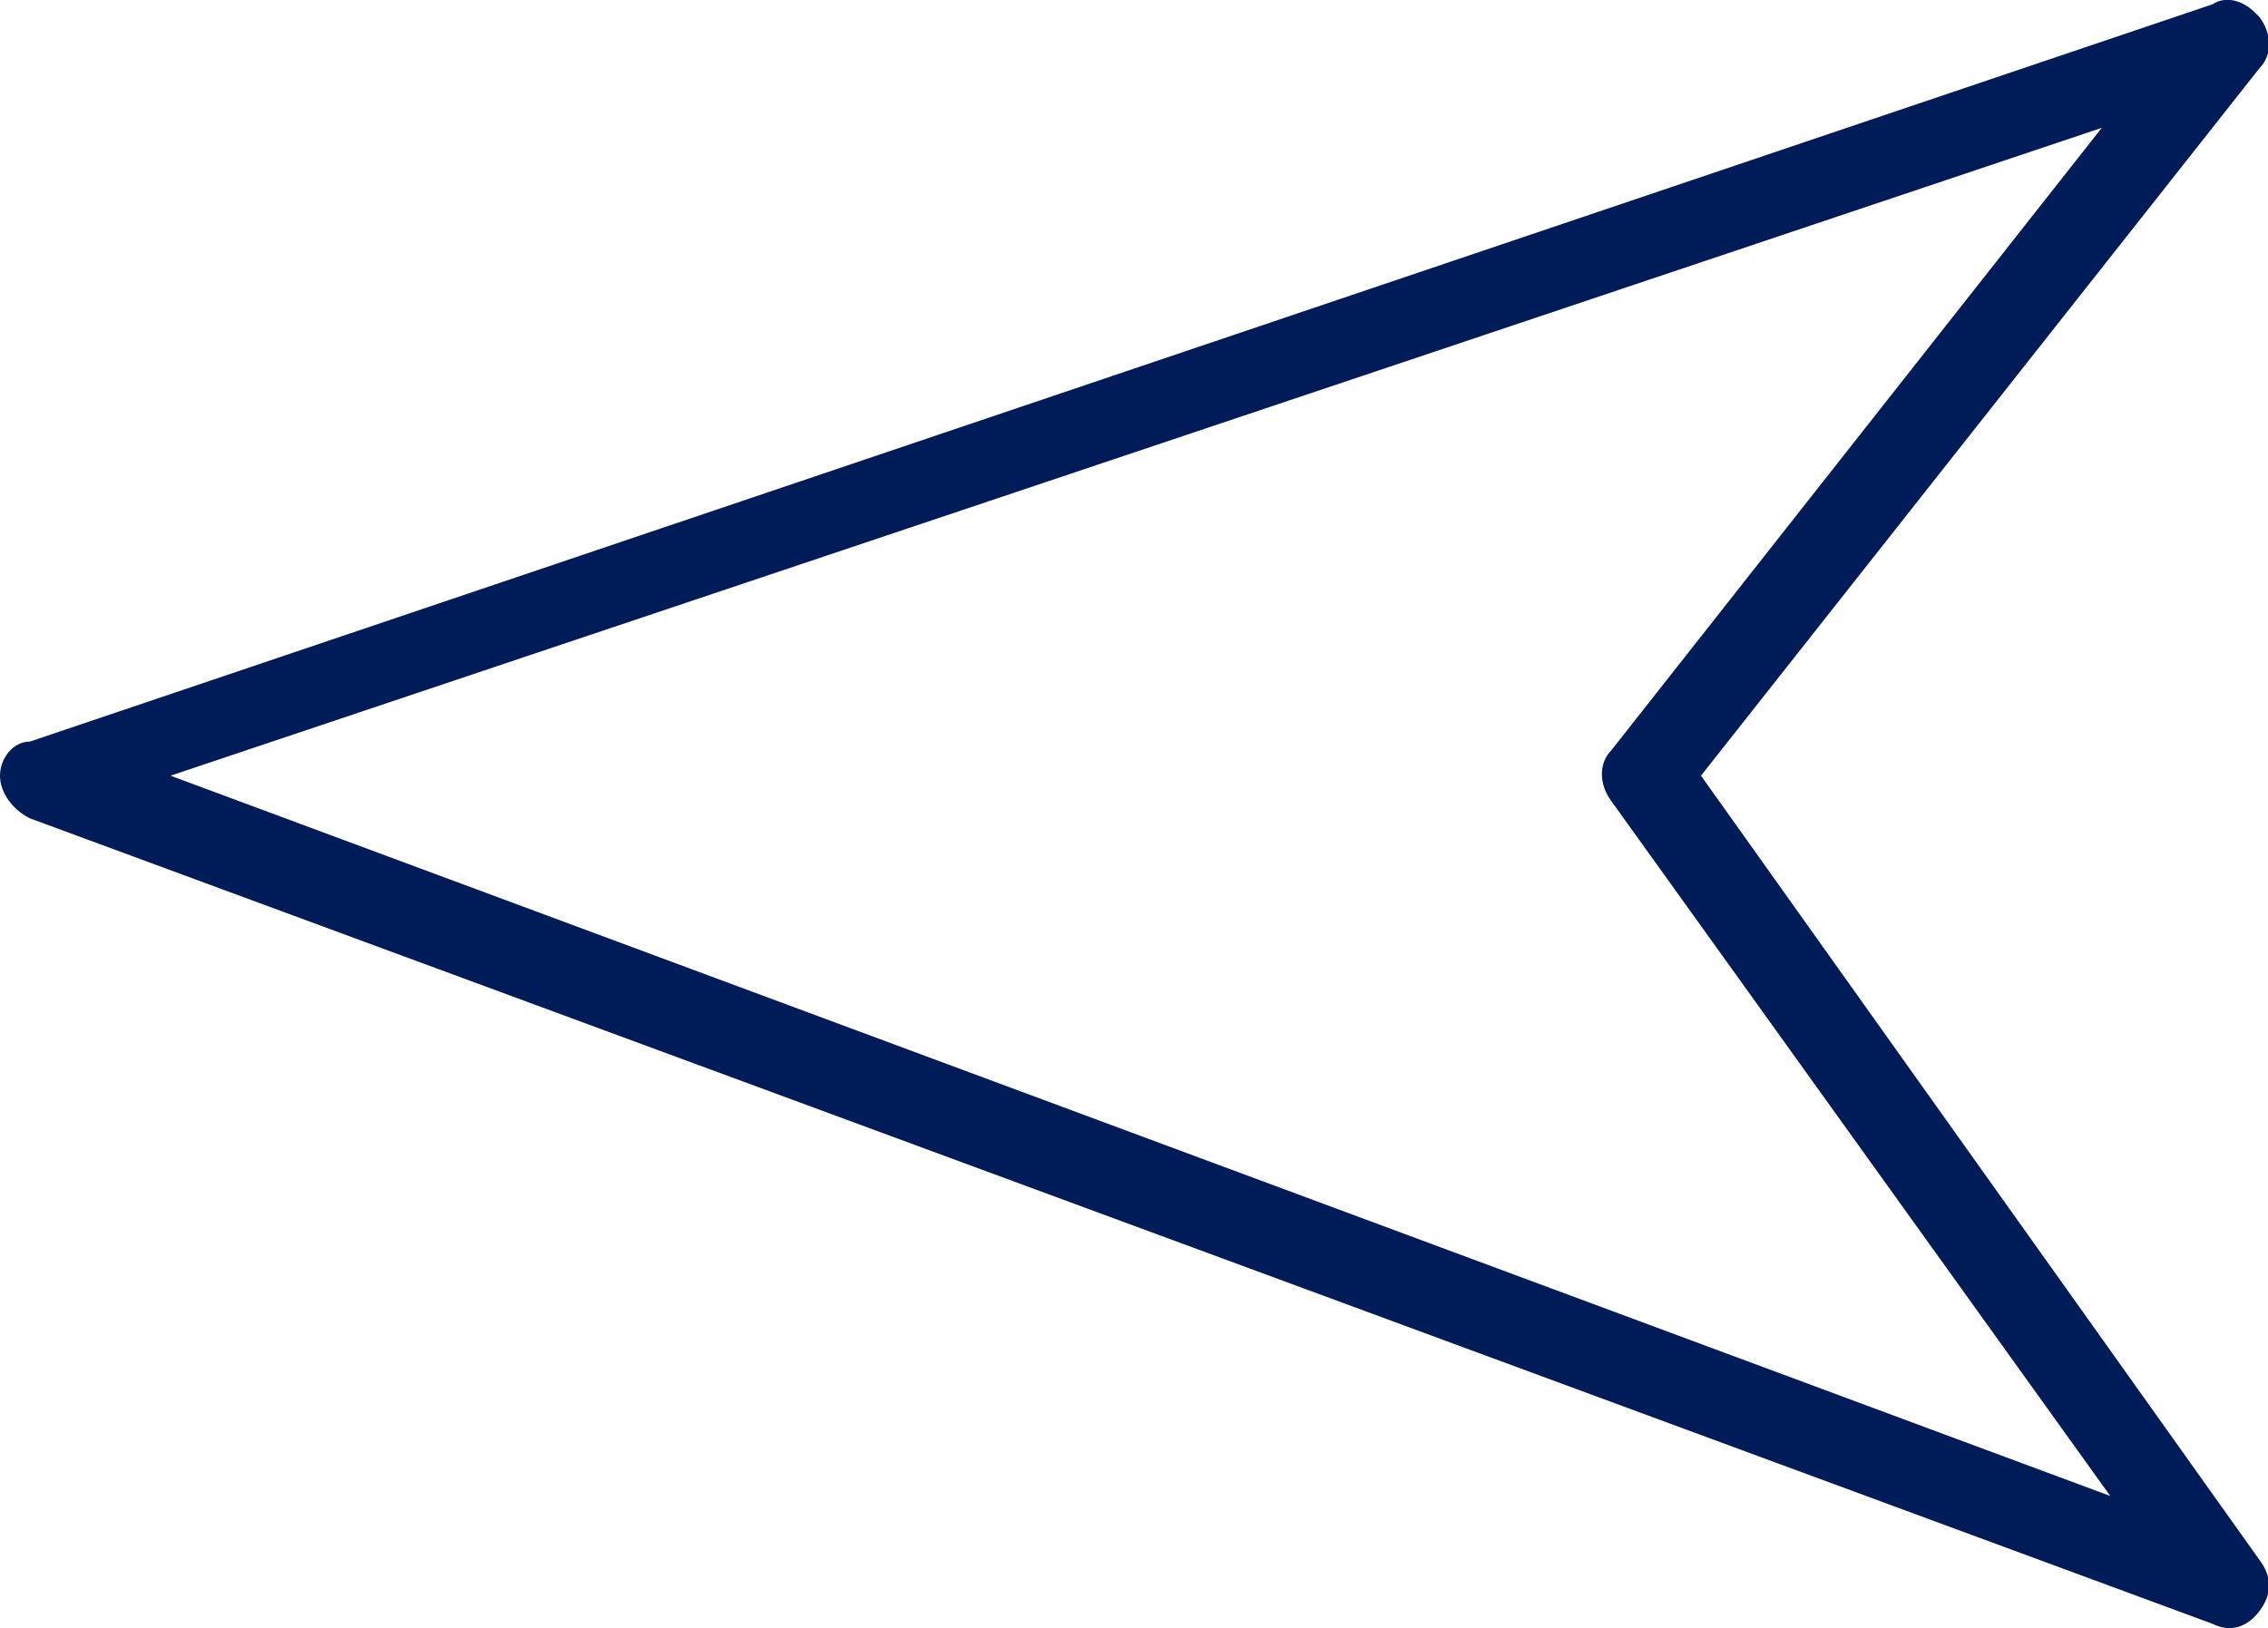 <?xml version="1.0" encoding="utf-8"?>
<!-- Generator: Adobe Illustrator 19.2.1, SVG Export Plug-In . SVG Version: 6.00 Build 0)  -->
<svg version="1.1" id="Capa_1" xmlns="http://www.w3.org/2000/svg" xmlns:xlink="http://www.w3.org/1999/xlink" x="0px" y="0px"
	 viewBox="0 0 53.2 38.2" style="enable-background:new 0 0 53.2 38.2;" xml:space="preserve">
<style type="text/css">
	.st0{fill:#001C58;}
</style>
<path class="st0" d="M0,18.2c0,0.4,0.3,0.8,0.7,1l51.2,18.9c0.4,0.2,0.8,0.1,1.1-0.3s0.3-0.8,0-1.2L39.9,18.2L53,1.6
	c0.3-0.3,0.3-0.8,0-1.2l-0.1-0.1c-0.3-0.3-0.7-0.4-1-0.2L0.7,17.4C0.3,17.4,0,17.8,0,18.2z M49.3,3L37.8,17.6
	c-0.3,0.3-0.3,0.8,0,1.2l11.7,16.3L4,18.2L49.3,3z"/>
</svg>

